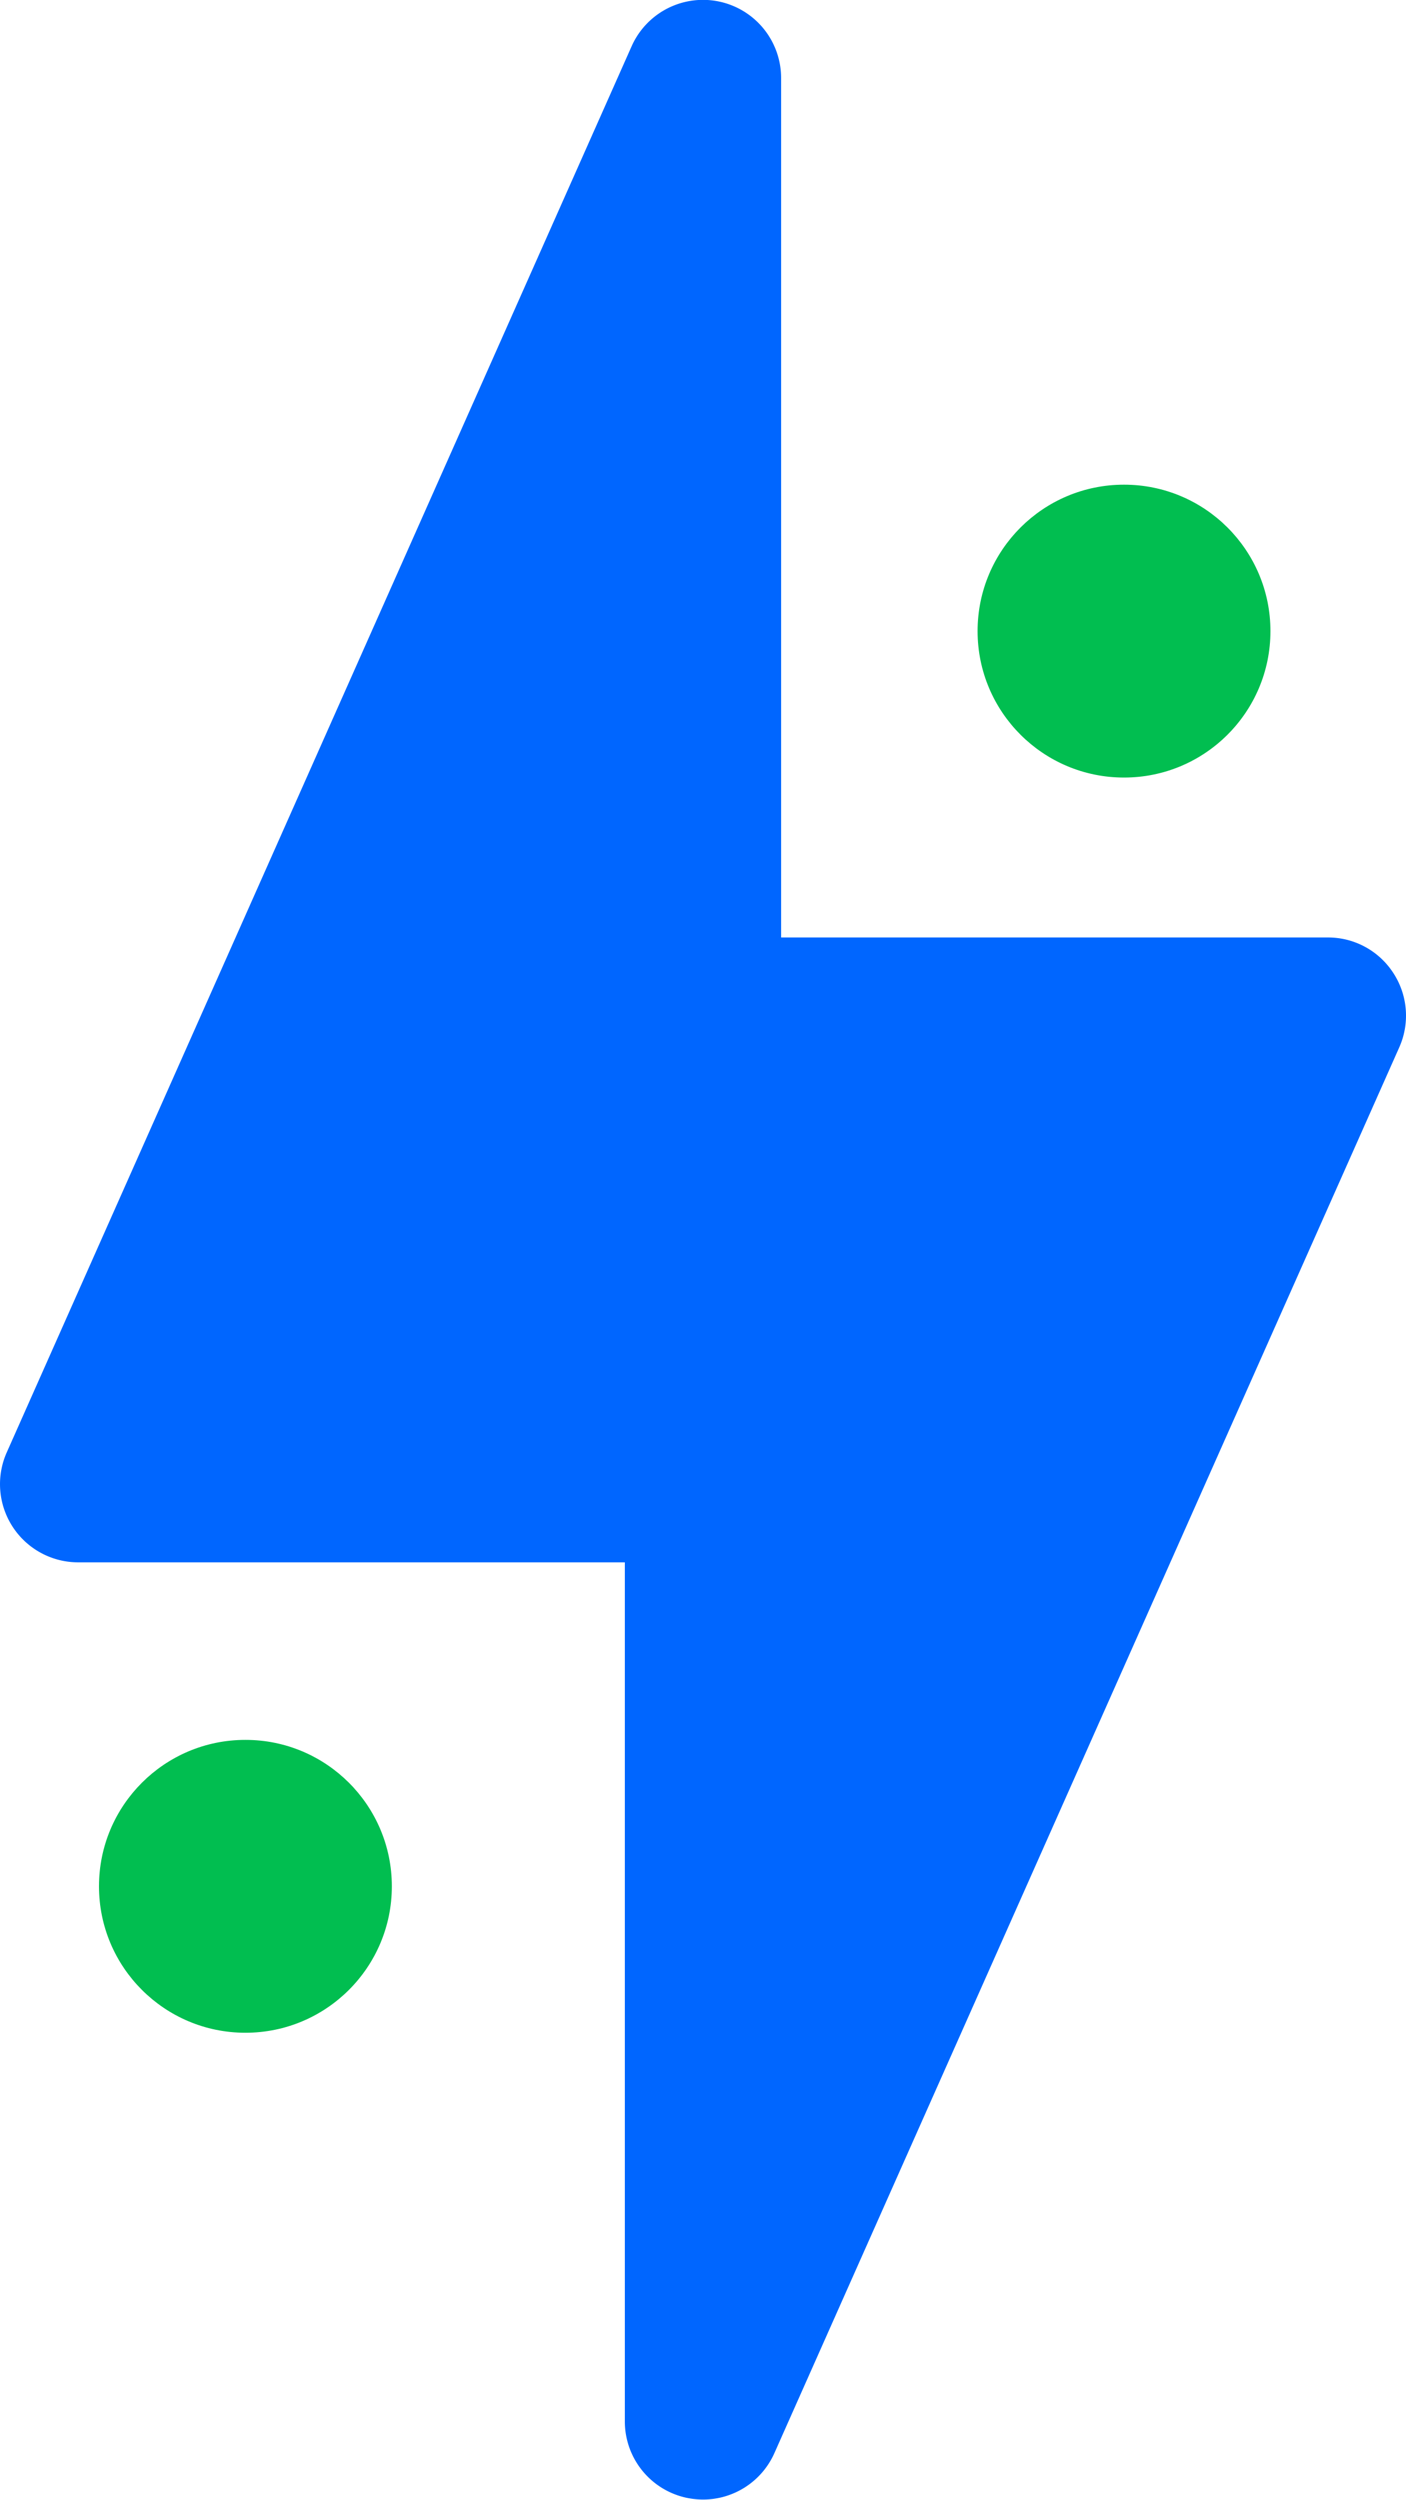 <svg xmlns="http://www.w3.org/2000/svg" width="33.606" height="59.746" viewBox="0 0 33.606 59.746"><g id="Grupo_54" data-name="Grupo 54" transform="translate(-2534.634 -1603.416)"><circle id="Elipse_47" data-name="Elipse 47" cx="3.5" cy="3.5" r="3.5" transform="translate(2537 1645)" fill="#01be50"></circle><circle id="Elipse_48" data-name="Elipse 48" cx="3.5" cy="3.5" r="3.5" transform="translate(2558 1615)" fill="#01be50"></circle><g id="rayoooo" transform="translate(2422.629 1603.416)"><g id="Grupo_53" data-name="Grupo 53" transform="translate(112.005 0)"><path id="Trazado_247" data-name="Trazado 247" d="M145.309,23.257a1.858,1.858,0,0,0-1.565-.851H130.675V1.868A1.867,1.867,0,0,0,127.1,1.11L112.165,34.716a1.869,1.869,0,0,0,1.706,2.625h13.069V57.879A1.866,1.866,0,0,0,128.42,59.7a1.99,1.99,0,0,0,.388.041,1.868,1.868,0,0,0,1.706-1.109L145.451,25.03A1.863,1.863,0,0,0,145.309,23.257Z" transform="translate(-112.005 0)" fill="#06f"></path></g></g></g></svg>
